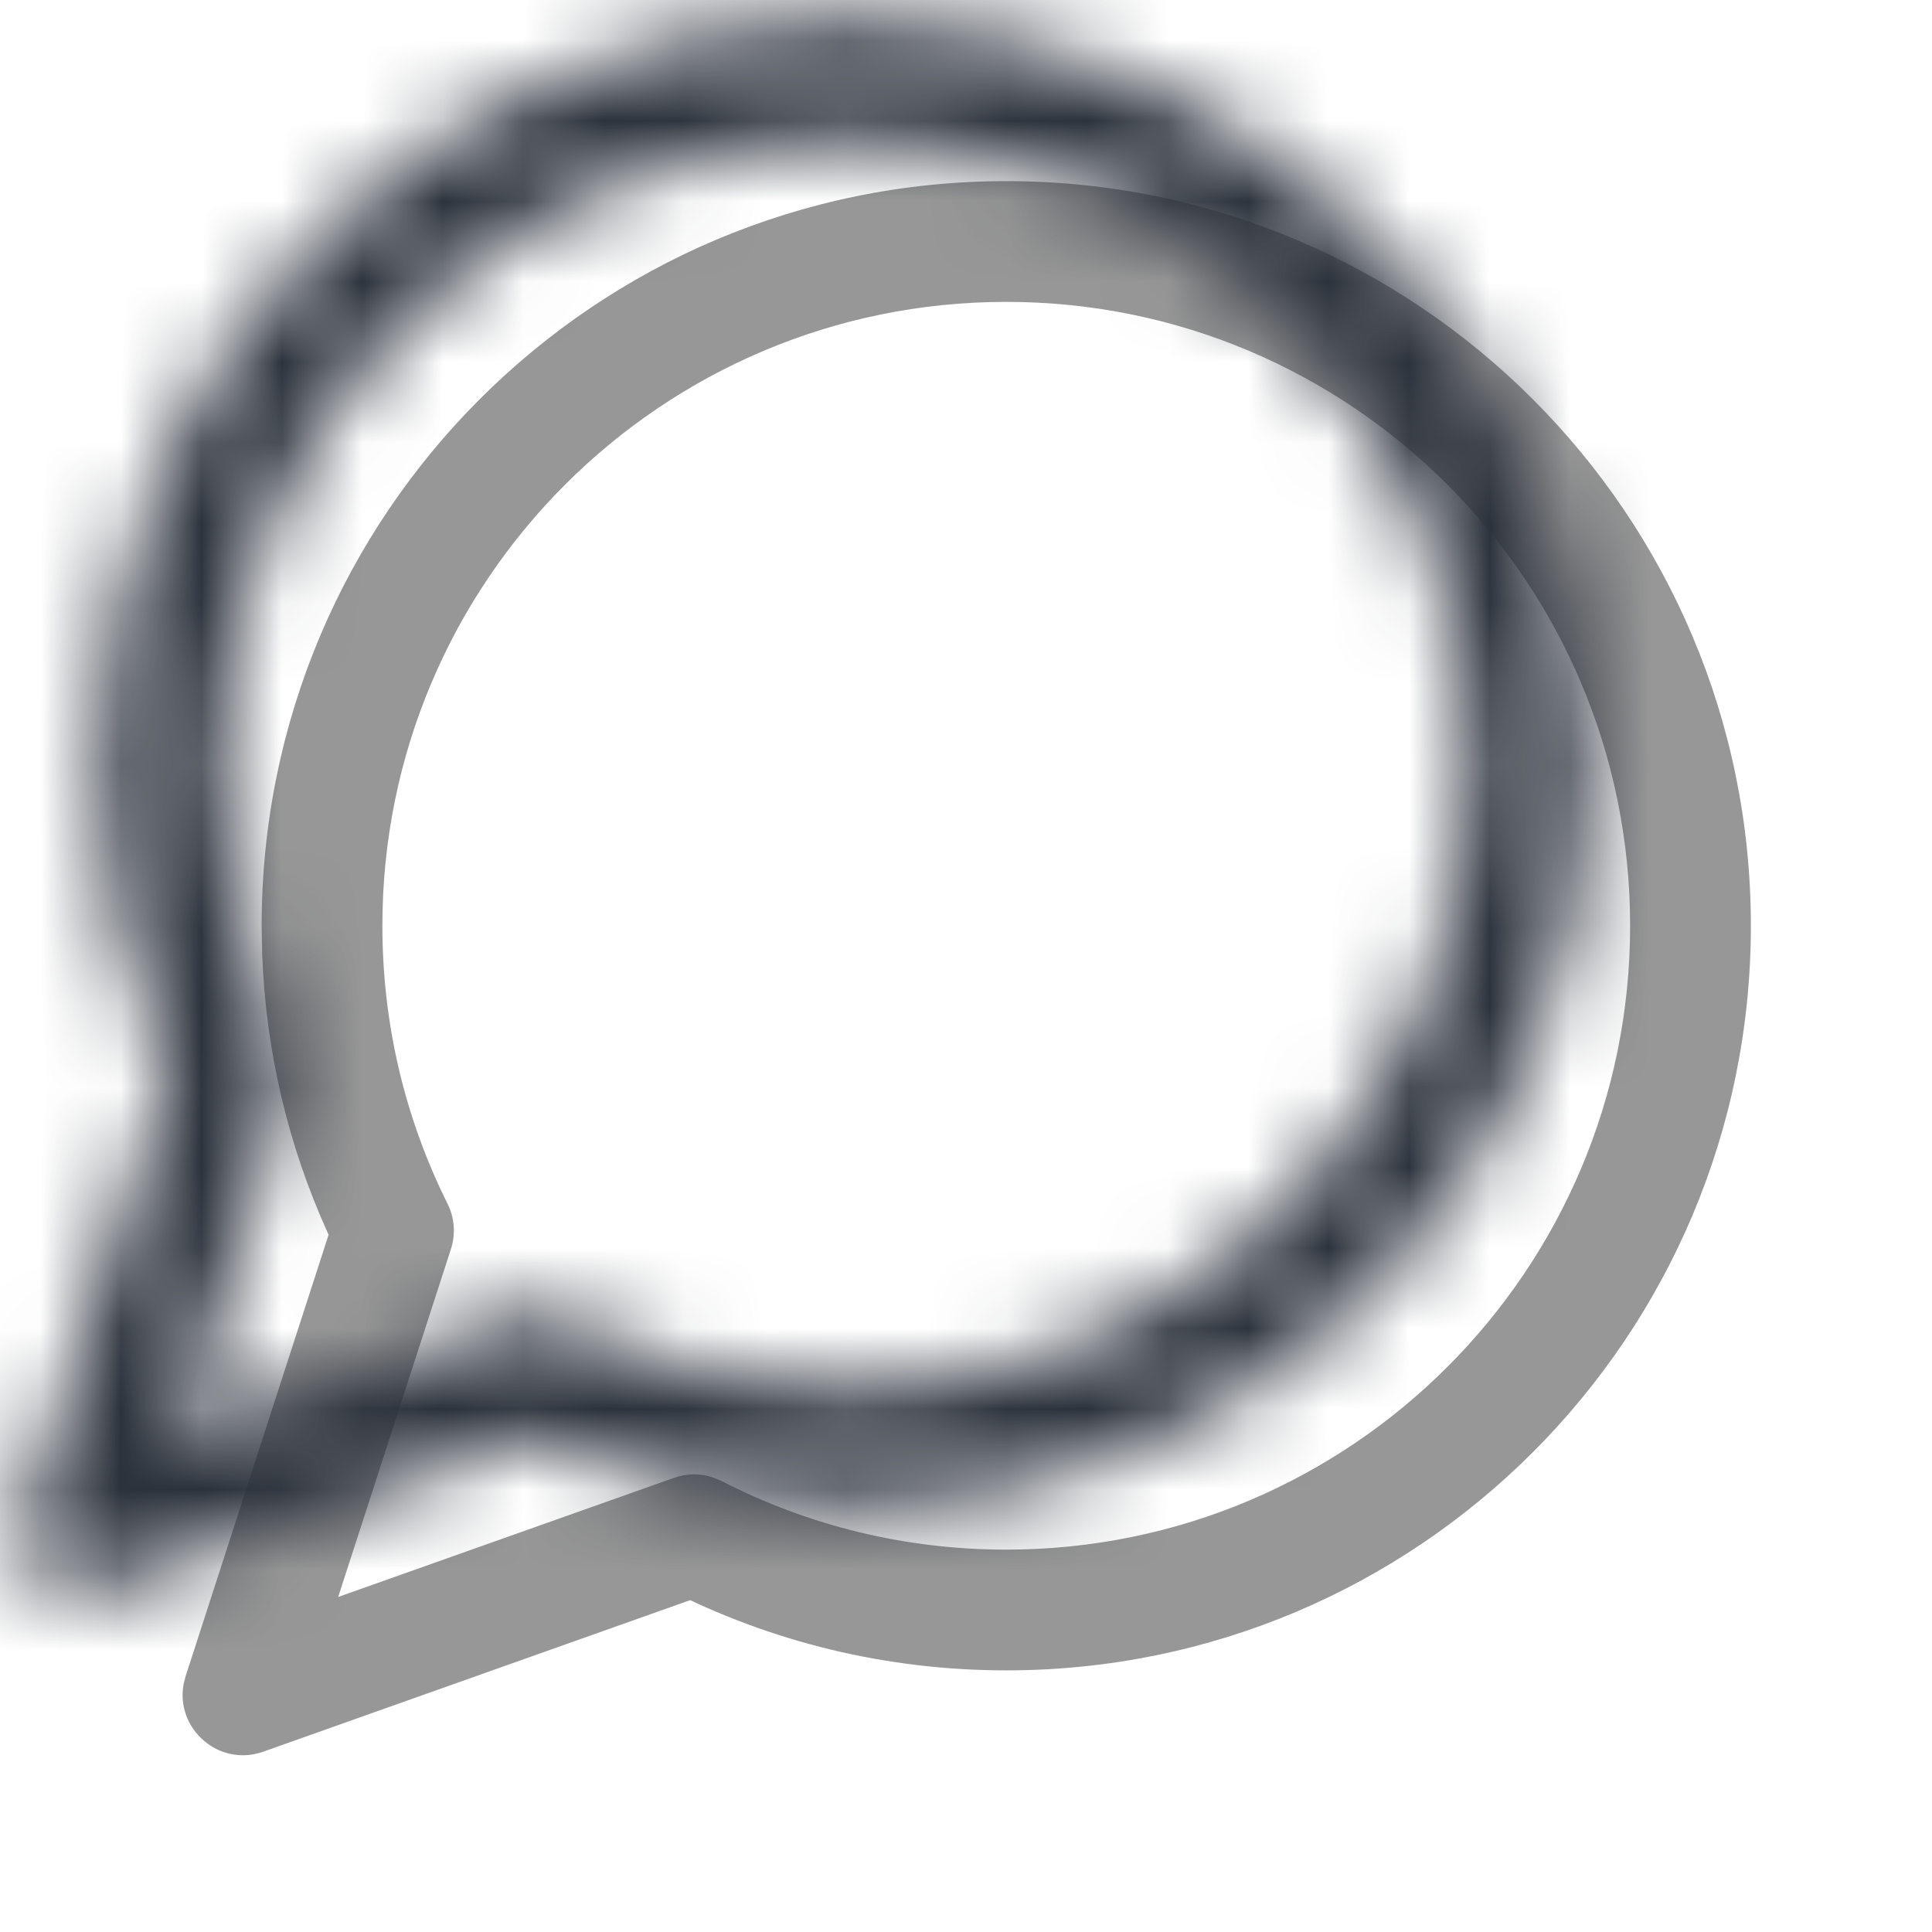 <?xml version="1.0" encoding="UTF-8"?>
<svg width="24px" height="24px" viewBox="0 0 24 24" version="1.1" xmlns="http://www.w3.org/2000/svg" xmlns:xlink="http://www.w3.org/1999/xlink">
    <title>Icons/Share/message-circle</title>
    <defs>
        <path d="M10.5,0.25 C5.391,0.25 1.25,4.391 1.25,9.5 L1.257,9.861 C1.303,11.062 1.579,12.225 2.065,13.301 L2.082,13.339 L0.306,18.822 L0.281,18.92 C0.177,19.472 0.717,19.956 1.27,19.76 L6.575,17.877 L6.279,17.733 C7.574,18.398 9.012,18.75 10.5,18.75 C15.609,18.75 19.75,14.609 19.75,9.5 C19.75,4.391 15.609,0.25 10.5,0.25 Z M10.5,1.75 C14.78,1.75 18.25,5.22 18.25,9.5 C18.25,13.78 14.78,17.25 10.5,17.25 C9.252,17.25 8.048,16.955 6.964,16.398 L6.85,16.351 C6.695,16.301 6.526,16.303 6.37,16.359 L2.201,17.838 L3.601,13.518 C3.662,13.331 3.647,13.128 3.559,12.952 C3.029,11.889 2.75,10.715 2.75,9.5 C2.75,5.22 6.22,1.75 10.5,1.75 Z" id="path-1"></path>
    </defs>
    <g id="Icons/Share/message-circle" stroke="none" stroke-width="1" fill="none" fill-rule="evenodd">
        <g id="Rectangle" transform="translate(2, 2)">
            <mask id="mask-2" fill="white">
                <use xlink:href="#path-1"></use>
            </mask>
            <use id="Mask" fill="#979797" fill-rule="nonzero" xlink:href="#path-1"></use>
            <rect fill="#2c323c" mask="url(#mask-2)" x="-2" y="-2" width="24" height="24"></rect>
        </g>
    </g>
</svg>